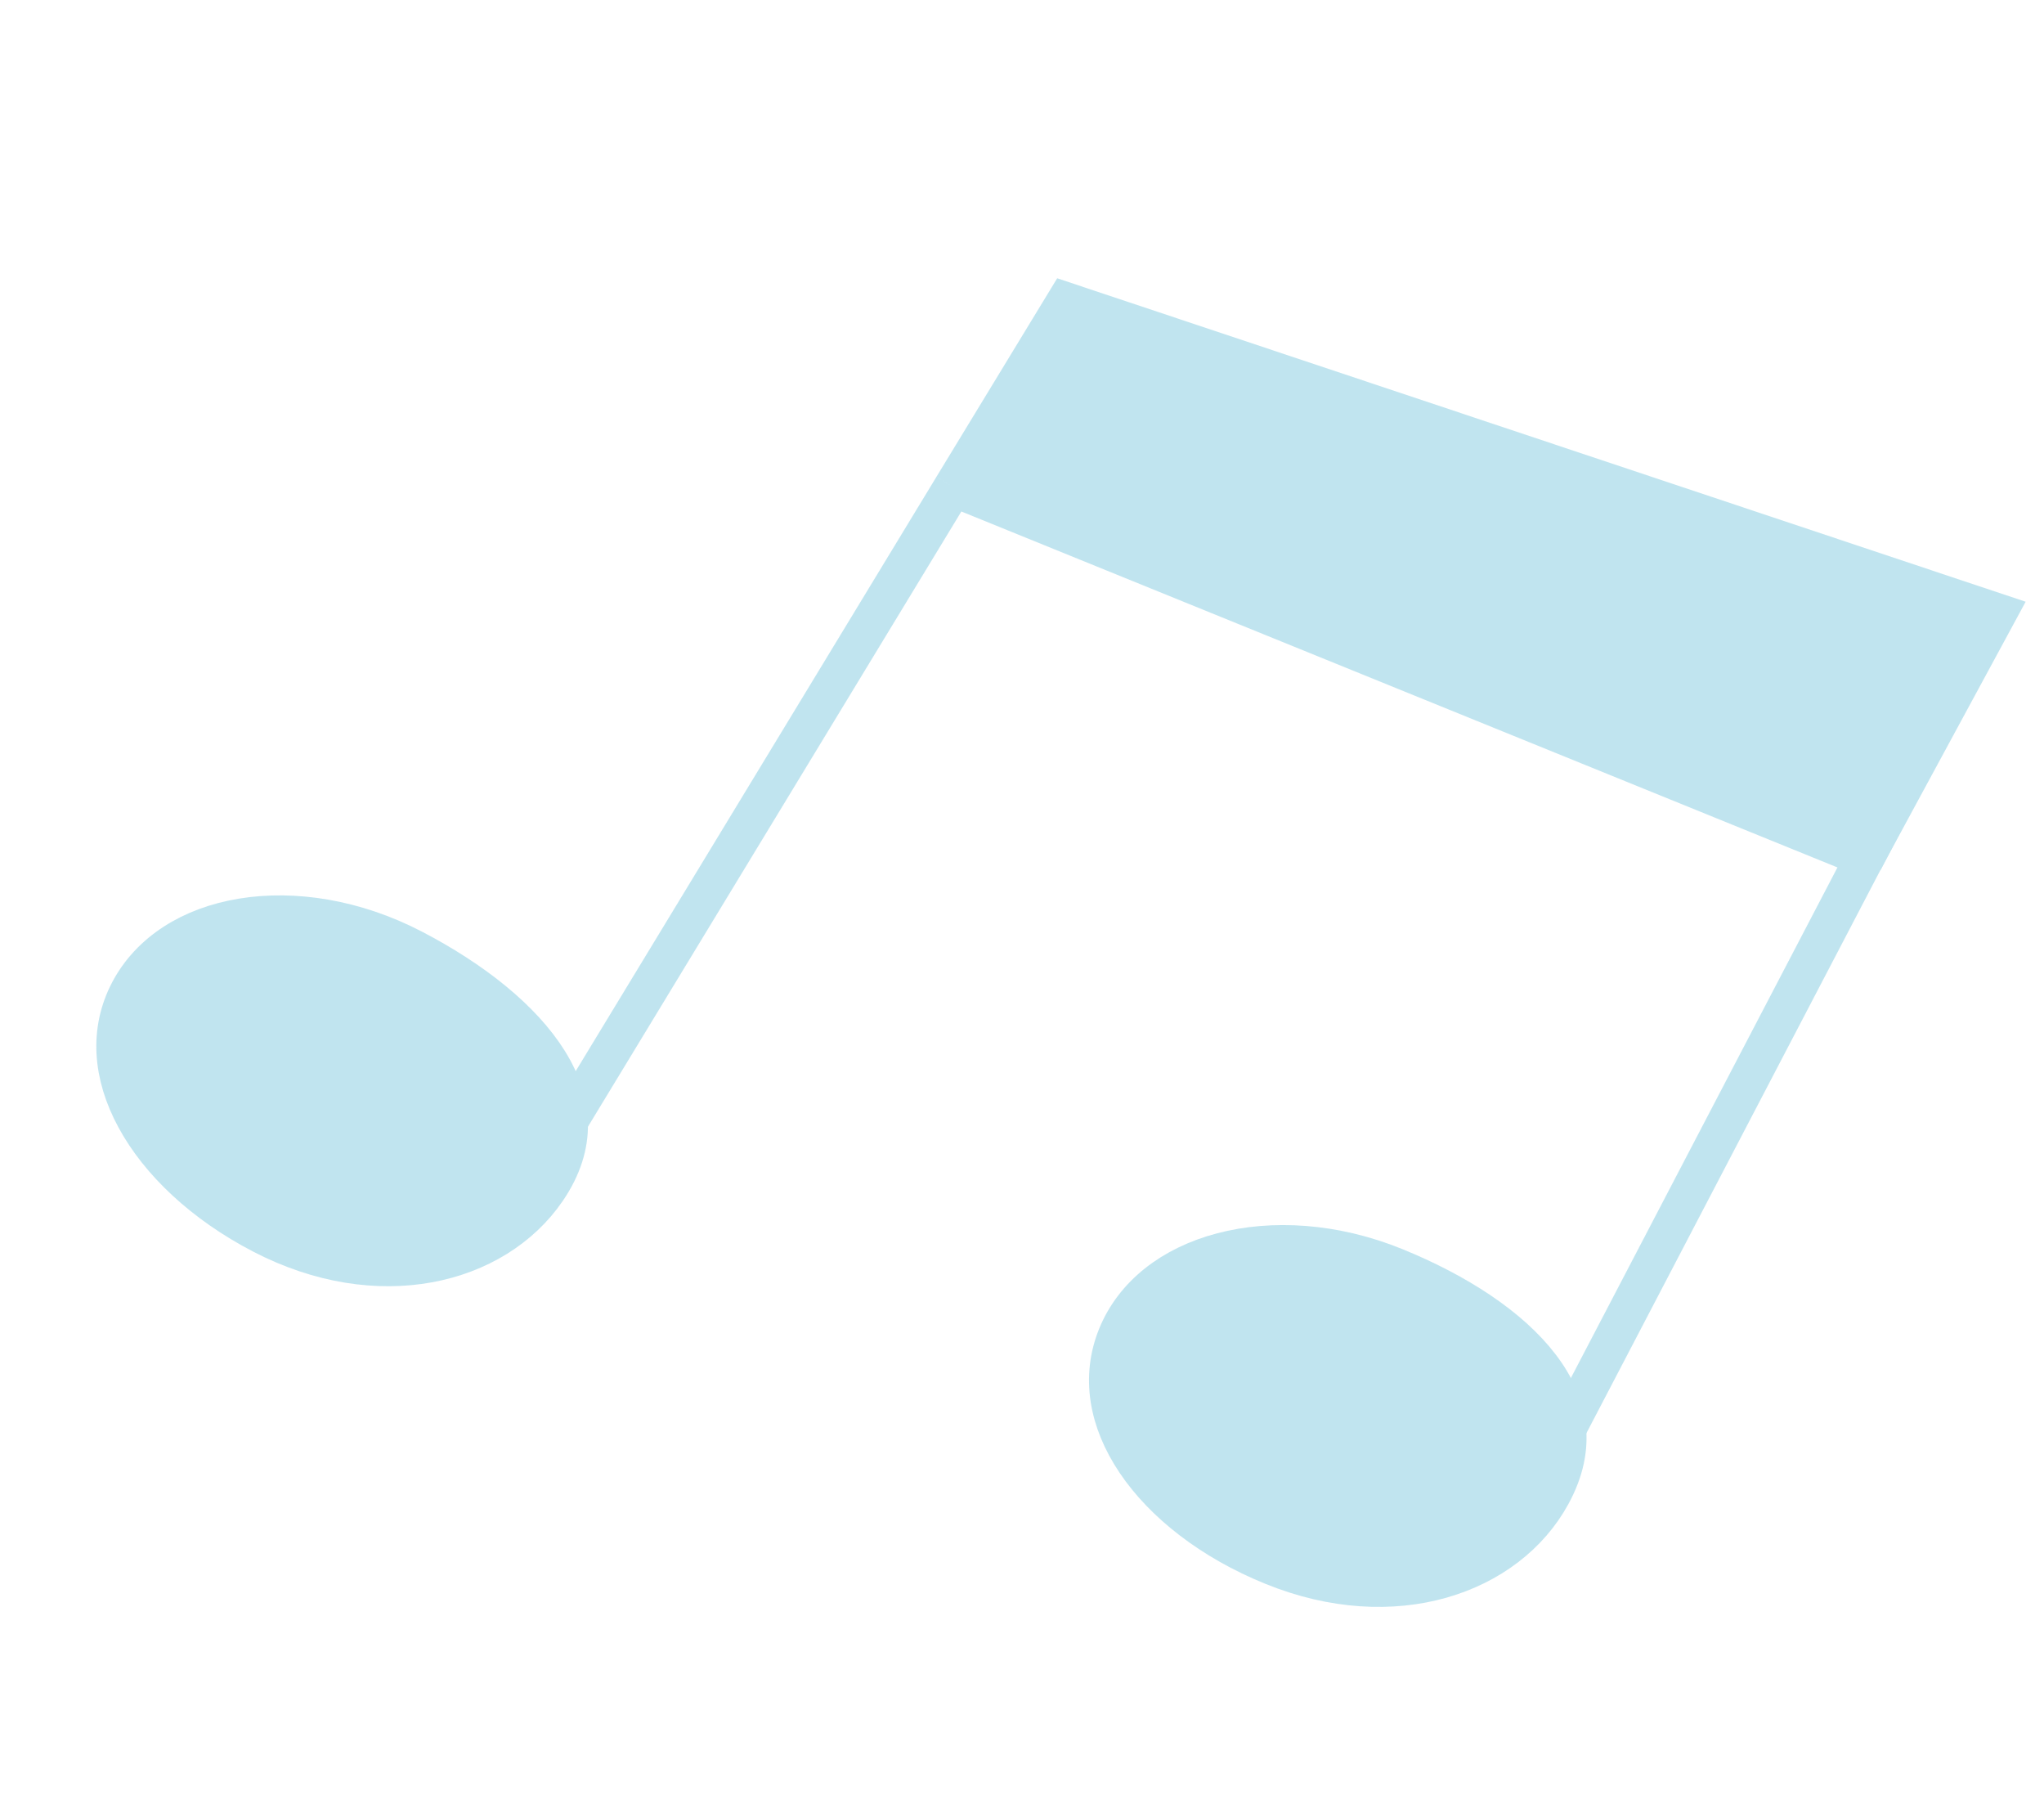 <?xml version="1.0" encoding="UTF-8"?> <svg xmlns="http://www.w3.org/2000/svg" width="52" height="46" viewBox="0 0 52 46" fill="none"> <g opacity="0.5"> <path d="M50.81 15.59L27.115 7.678L24.251 12.386L47.443 21.806L50.81 15.59Z" fill="#82CAE0"></path> <path d="M13.442 30.189L24.251 12.386M39.222 37.548L47.443 21.806M24.251 12.386L27.115 7.678L50.81 15.59L47.443 21.806M24.251 12.386L47.443 21.806" stroke="#82CAE0"></path> <path d="M13.904 30.263C12.59 32.186 9.621 32.923 6.668 31.388C5.176 30.613 4.055 29.549 3.453 28.436C2.854 27.33 2.776 26.203 3.297 25.214C3.822 24.218 4.856 23.562 6.165 23.348C7.474 23.134 9.028 23.371 10.503 24.138C12.025 24.929 13.284 25.928 13.949 26.999C14.277 27.528 14.452 28.062 14.458 28.592C14.464 29.119 14.304 29.677 13.904 30.263Z" fill="#82CAE0" stroke="#82CAE0"></path> <path d="M39.46 38.017C38.345 40.059 35.468 41.074 32.383 39.821C30.824 39.189 29.606 38.233 28.898 37.18C28.195 36.134 28.006 35.017 28.426 33.982C28.851 32.939 29.812 32.187 31.092 31.851C32.372 31.514 33.939 31.604 35.48 32.229C37.07 32.875 38.419 33.752 39.184 34.758C39.562 35.255 39.789 35.771 39.847 36.299C39.905 36.824 39.8 37.395 39.46 38.017Z" fill="#82CAE0" stroke="#82CAE0"></path> <path d="M24.458 12.857L47.845 22.126L51.173 15.733L27.472 7.712L24.458 12.857Z" fill="#82CAE0"></path> </g> </svg> 